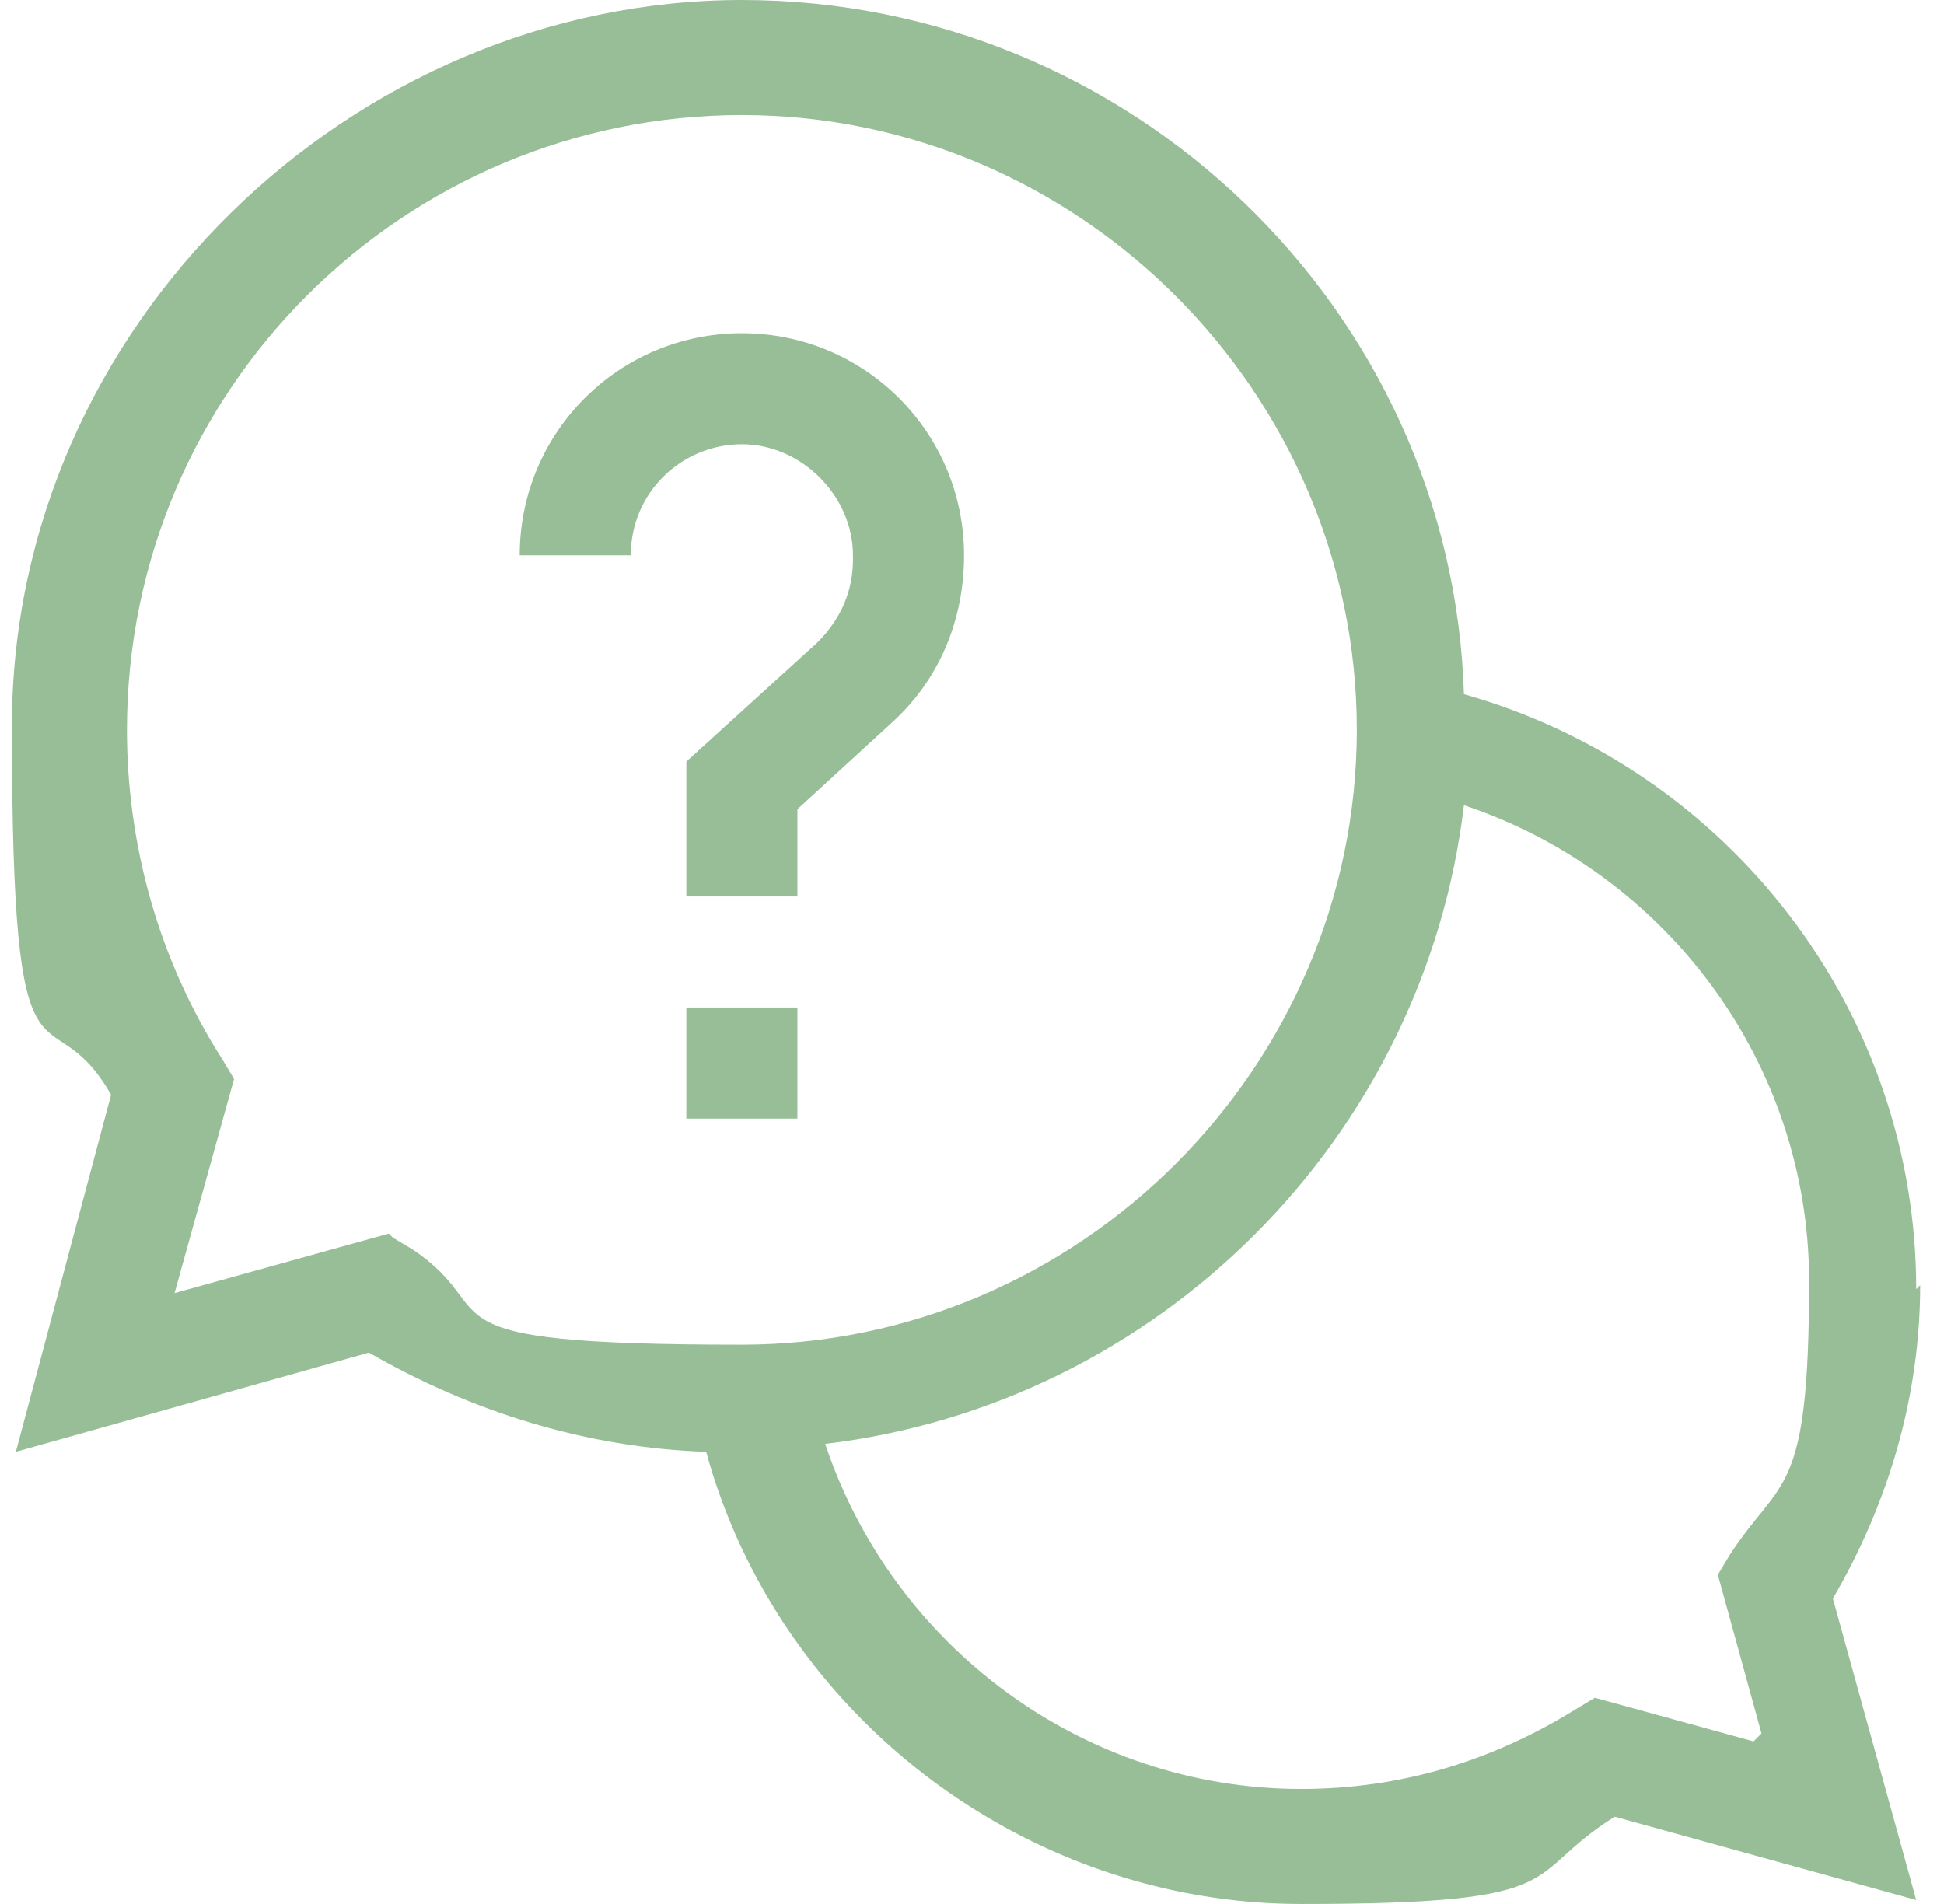 <?xml version="1.0" encoding="UTF-8"?>
<svg id="Layer_1" xmlns="http://www.w3.org/2000/svg" version="1.1" viewBox="0 0 49 48">
  <!-- Generator: Adobe Illustrator 29.7.1, SVG Export Plug-In . SVG Version: 2.1.1 Build 8)  -->
  <defs>
    <style>
      .st0 {
        fill: #98be98;
      }
    </style>
  </defs>
  <path class="st0" d="M48.3,32.5c0-7-4.7-13.1-11.4-15C36.6,7.8,28.5,0,18.7,0S.3,8.2.3,18.3s.9,6.5,2.5,9.3L.4,36.6l8.9-2.5c2.6,1.5,5.5,2.4,8.5,2.5,1.8,6.6,8,11.4,15,11.4s5.5-.7,7.9-2.2l7.6,2.1-2.1-7.6c1.4-2.4,2.2-5.1,2.2-7.9ZM9.8,31.1l-5.4,1.5,1.5-5.4-.3-.5c-1.6-2.5-2.4-5.4-2.4-8.3,0-8.6,7-15.5,15.5-15.5s15.5,7,15.5,15.5-7,15.5-15.5,15.5-5.9-.8-8.3-2.4l-.5-.3ZM44.2,43.9l-4-1.1-.5.3c-2.1,1.3-4.4,2-6.9,2-5.5,0-10.3-3.6-12-8.7,8.4-1,15.1-7.7,16.1-16.1,5.1,1.7,8.7,6.5,8.7,12s-.7,4.9-2,6.9l-.3.5,1.1,4Z"/>
  <path class="st0" d="M17.3,25.4h2.8v2.8h-2.8v-2.8Z"/>
  <path class="st0" d="M21.5,14.1c0,.8-.3,1.5-.9,2.1l-3.3,3v3.4h2.8v-2.2l2.4-2.2c1.2-1.1,1.8-2.6,1.8-4.2,0-3.1-2.5-5.6-5.6-5.6s-5.6,2.5-5.6,5.6h2.8c0-1.6,1.3-2.8,2.8-2.8s2.8,1.3,2.8,2.8Z"/>
</svg>
